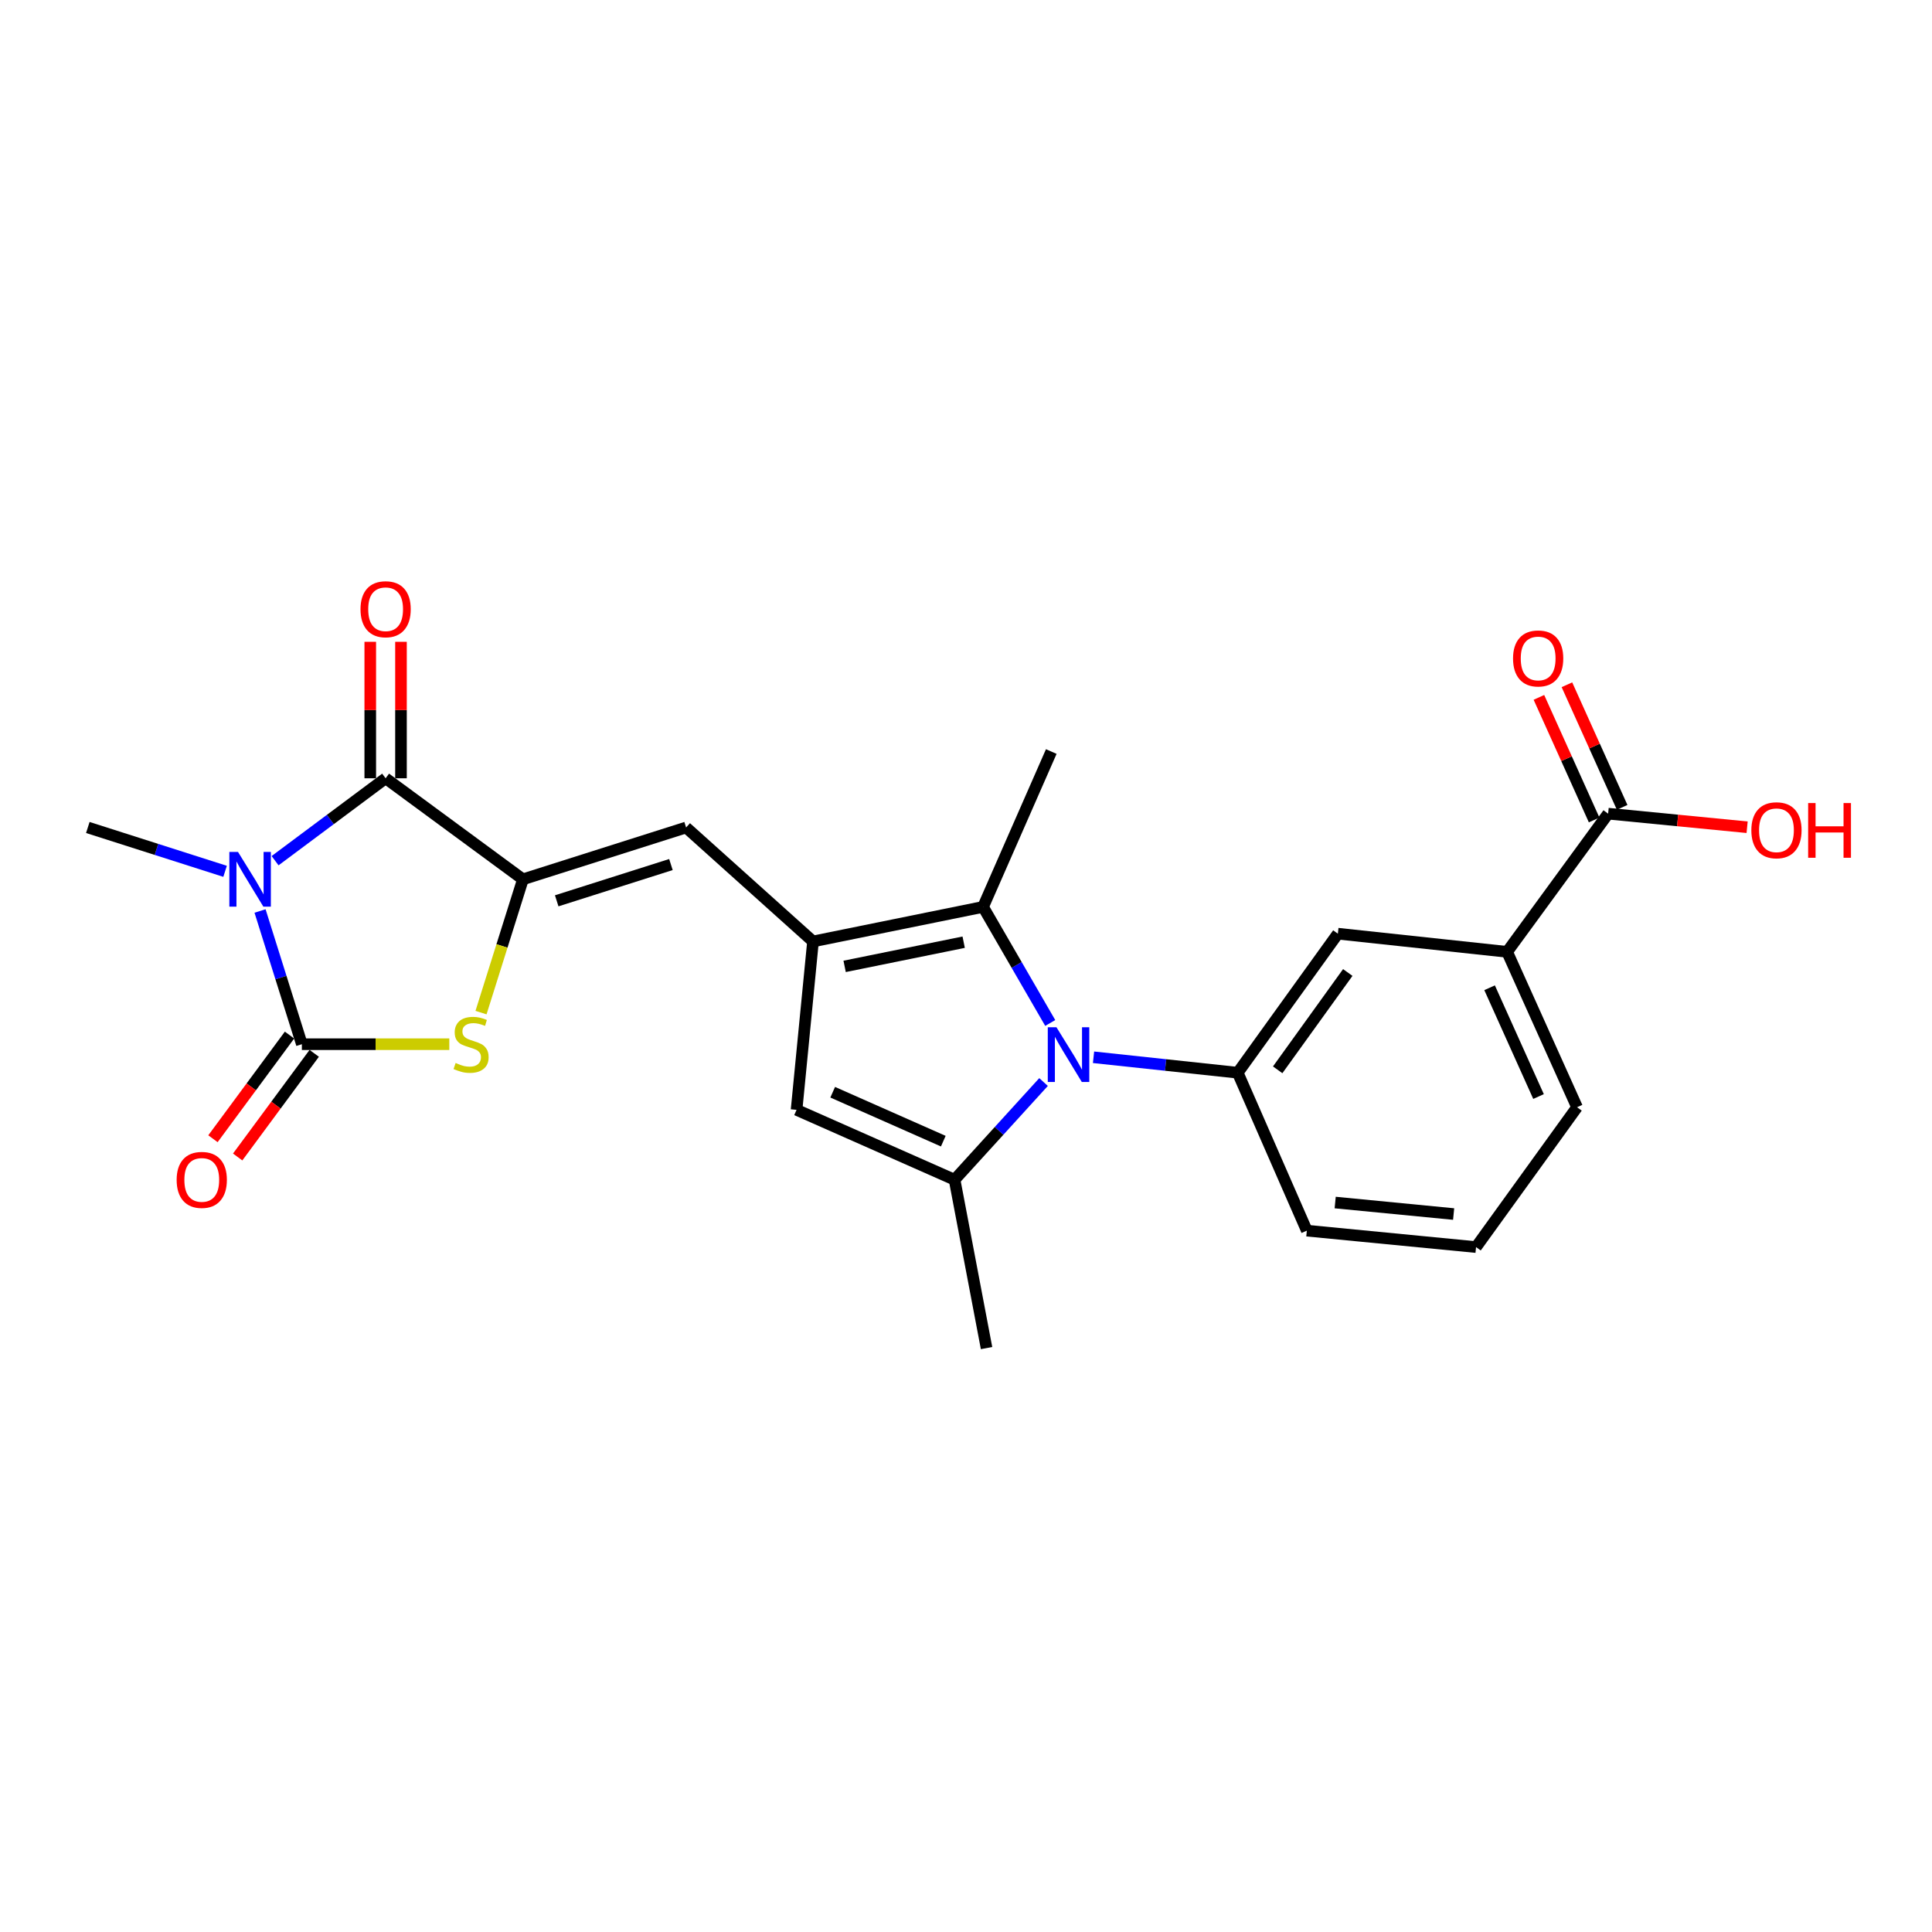 <?xml version='1.0' encoding='iso-8859-1'?>
<svg version='1.1' baseProfile='full'
              xmlns='http://www.w3.org/2000/svg'
                      xmlns:rdkit='http://www.rdkit.org/xml'
                      xmlns:xlink='http://www.w3.org/1999/xlink'
                  xml:space='preserve'
width='1000px' height='1000px' viewBox='0 0 1000 1000'>
<!-- END OF HEADER -->
<rect style='opacity:1.0;fill:#FFFFFF;stroke:none' width='1000' height='1000' x='0' y='0'> </rect>
<path class='bond-0' d='M 134.599,471.524 L 145.423,506.001' style='fill:none;fill-rule:evenodd;stroke:#0000FF;stroke-width:6px;stroke-linecap:butt;stroke-linejoin:miter;stroke-opacity:1' />
<path class='bond-0' d='M 145.423,506.001 L 156.247,540.477' style='fill:none;fill-rule:evenodd;stroke:#000000;stroke-width:6px;stroke-linecap:butt;stroke-linejoin:miter;stroke-opacity:1' />
<path class='bond-3' d='M 142.379,445.491 L 170.988,424.164' style='fill:none;fill-rule:evenodd;stroke:#0000FF;stroke-width:6px;stroke-linecap:butt;stroke-linejoin:miter;stroke-opacity:1' />
<path class='bond-3' d='M 170.988,424.164 L 199.597,402.837' style='fill:none;fill-rule:evenodd;stroke:#000000;stroke-width:6px;stroke-linecap:butt;stroke-linejoin:miter;stroke-opacity:1' />
<path class='bond-17' d='M 116.507,450.995 L 80.981,439.651' style='fill:none;fill-rule:evenodd;stroke:#0000FF;stroke-width:6px;stroke-linecap:butt;stroke-linejoin:miter;stroke-opacity:1' />
<path class='bond-17' d='M 80.981,439.651 L 45.455,428.307' style='fill:none;fill-rule:evenodd;stroke:#000000;stroke-width:6px;stroke-linecap:butt;stroke-linejoin:miter;stroke-opacity:1' />
<path class='bond-5' d='M 156.247,540.477 L 194.404,540.477' style='fill:none;fill-rule:evenodd;stroke:#000000;stroke-width:6px;stroke-linecap:butt;stroke-linejoin:miter;stroke-opacity:1' />
<path class='bond-5' d='M 194.404,540.477 L 232.561,540.477' style='fill:none;fill-rule:evenodd;stroke:#CCCC00;stroke-width:6px;stroke-linecap:butt;stroke-linejoin:miter;stroke-opacity:1' />
<path class='bond-14' d='M 149.851,535.753 L 130.037,562.58' style='fill:none;fill-rule:evenodd;stroke:#000000;stroke-width:6px;stroke-linecap:butt;stroke-linejoin:miter;stroke-opacity:1' />
<path class='bond-14' d='M 130.037,562.58 L 110.224,589.407' style='fill:none;fill-rule:evenodd;stroke:#FF0000;stroke-width:6px;stroke-linecap:butt;stroke-linejoin:miter;stroke-opacity:1' />
<path class='bond-14' d='M 162.642,545.201 L 142.829,572.027' style='fill:none;fill-rule:evenodd;stroke:#000000;stroke-width:6px;stroke-linecap:butt;stroke-linejoin:miter;stroke-opacity:1' />
<path class='bond-14' d='M 142.829,572.027 L 123.015,598.854' style='fill:none;fill-rule:evenodd;stroke:#FF0000;stroke-width:6px;stroke-linecap:butt;stroke-linejoin:miter;stroke-opacity:1' />
<path class='bond-1' d='M 543.598,529.489 L 526.217,499.451' style='fill:none;fill-rule:evenodd;stroke:#0000FF;stroke-width:6px;stroke-linecap:butt;stroke-linejoin:miter;stroke-opacity:1' />
<path class='bond-1' d='M 526.217,499.451 L 508.835,469.413' style='fill:none;fill-rule:evenodd;stroke:#000000;stroke-width:6px;stroke-linecap:butt;stroke-linejoin:miter;stroke-opacity:1' />
<path class='bond-10' d='M 566.011,547.244 L 603.328,551.241' style='fill:none;fill-rule:evenodd;stroke:#0000FF;stroke-width:6px;stroke-linecap:butt;stroke-linejoin:miter;stroke-opacity:1' />
<path class='bond-10' d='M 603.328,551.241 L 640.644,555.239' style='fill:none;fill-rule:evenodd;stroke:#000000;stroke-width:6px;stroke-linecap:butt;stroke-linejoin:miter;stroke-opacity:1' />
<path class='bond-25' d='M 540.139,560.056 L 517.111,585.343' style='fill:none;fill-rule:evenodd;stroke:#0000FF;stroke-width:6px;stroke-linecap:butt;stroke-linejoin:miter;stroke-opacity:1' />
<path class='bond-25' d='M 517.111,585.343 L 494.082,610.631' style='fill:none;fill-rule:evenodd;stroke:#000000;stroke-width:6px;stroke-linecap:butt;stroke-linejoin:miter;stroke-opacity:1' />
<path class='bond-2' d='M 270.669,455.128 L 199.597,402.837' style='fill:none;fill-rule:evenodd;stroke:#000000;stroke-width:6px;stroke-linecap:butt;stroke-linejoin:miter;stroke-opacity:1' />
<path class='bond-8' d='M 270.669,455.128 L 355.126,428.307' style='fill:none;fill-rule:evenodd;stroke:#000000;stroke-width:6px;stroke-linecap:butt;stroke-linejoin:miter;stroke-opacity:1' />
<path class='bond-8' d='M 288.151,466.261 L 347.271,447.486' style='fill:none;fill-rule:evenodd;stroke:#000000;stroke-width:6px;stroke-linecap:butt;stroke-linejoin:miter;stroke-opacity:1' />
<path class='bond-24' d='M 270.669,455.128 L 259.822,489.624' style='fill:none;fill-rule:evenodd;stroke:#000000;stroke-width:6px;stroke-linecap:butt;stroke-linejoin:miter;stroke-opacity:1' />
<path class='bond-24' d='M 259.822,489.624 L 248.974,524.12' style='fill:none;fill-rule:evenodd;stroke:#CCCC00;stroke-width:6px;stroke-linecap:butt;stroke-linejoin:miter;stroke-opacity:1' />
<path class='bond-15' d='M 207.548,402.837 L 207.548,367.52' style='fill:none;fill-rule:evenodd;stroke:#000000;stroke-width:6px;stroke-linecap:butt;stroke-linejoin:miter;stroke-opacity:1' />
<path class='bond-15' d='M 207.548,367.52 L 207.548,332.203' style='fill:none;fill-rule:evenodd;stroke:#FF0000;stroke-width:6px;stroke-linecap:butt;stroke-linejoin:miter;stroke-opacity:1' />
<path class='bond-15' d='M 191.646,402.837 L 191.646,367.52' style='fill:none;fill-rule:evenodd;stroke:#000000;stroke-width:6px;stroke-linecap:butt;stroke-linejoin:miter;stroke-opacity:1' />
<path class='bond-15' d='M 191.646,367.52 L 191.646,332.203' style='fill:none;fill-rule:evenodd;stroke:#FF0000;stroke-width:6px;stroke-linecap:butt;stroke-linejoin:miter;stroke-opacity:1' />
<path class='bond-4' d='M 420.81,487.294 L 355.126,428.307' style='fill:none;fill-rule:evenodd;stroke:#000000;stroke-width:6px;stroke-linecap:butt;stroke-linejoin:miter;stroke-opacity:1' />
<path class='bond-7' d='M 420.81,487.294 L 508.835,469.413' style='fill:none;fill-rule:evenodd;stroke:#000000;stroke-width:6px;stroke-linecap:butt;stroke-linejoin:miter;stroke-opacity:1' />
<path class='bond-7' d='M 437.179,500.195 L 498.797,487.679' style='fill:none;fill-rule:evenodd;stroke:#000000;stroke-width:6px;stroke-linecap:butt;stroke-linejoin:miter;stroke-opacity:1' />
<path class='bond-9' d='M 420.81,487.294 L 412.302,574.454' style='fill:none;fill-rule:evenodd;stroke:#000000;stroke-width:6px;stroke-linecap:butt;stroke-linejoin:miter;stroke-opacity:1' />
<path class='bond-6' d='M 494.082,610.631 L 412.302,574.454' style='fill:none;fill-rule:evenodd;stroke:#000000;stroke-width:6px;stroke-linecap:butt;stroke-linejoin:miter;stroke-opacity:1' />
<path class='bond-6' d='M 488.248,590.662 L 431.002,565.338' style='fill:none;fill-rule:evenodd;stroke:#000000;stroke-width:6px;stroke-linecap:butt;stroke-linejoin:miter;stroke-opacity:1' />
<path class='bond-19' d='M 494.082,610.631 L 510.638,697.764' style='fill:none;fill-rule:evenodd;stroke:#000000;stroke-width:6px;stroke-linecap:butt;stroke-linejoin:miter;stroke-opacity:1' />
<path class='bond-20' d='M 508.835,469.413 L 544.138,388.994' style='fill:none;fill-rule:evenodd;stroke:#000000;stroke-width:6px;stroke-linecap:butt;stroke-linejoin:miter;stroke-opacity:1' />
<path class='bond-12' d='M 640.644,555.239 L 692.476,483.274' style='fill:none;fill-rule:evenodd;stroke:#000000;stroke-width:6px;stroke-linecap:butt;stroke-linejoin:miter;stroke-opacity:1' />
<path class='bond-12' d='M 661.323,553.738 L 697.605,503.363' style='fill:none;fill-rule:evenodd;stroke:#000000;stroke-width:6px;stroke-linecap:butt;stroke-linejoin:miter;stroke-opacity:1' />
<path class='bond-21' d='M 640.644,555.239 L 676.415,636.984' style='fill:none;fill-rule:evenodd;stroke:#000000;stroke-width:6px;stroke-linecap:butt;stroke-linejoin:miter;stroke-opacity:1' />
<path class='bond-11' d='M 832.368,421.151 L 780.086,492.674' style='fill:none;fill-rule:evenodd;stroke:#000000;stroke-width:6px;stroke-linecap:butt;stroke-linejoin:miter;stroke-opacity:1' />
<path class='bond-16' d='M 839.618,417.886 L 825.328,386.159' style='fill:none;fill-rule:evenodd;stroke:#000000;stroke-width:6px;stroke-linecap:butt;stroke-linejoin:miter;stroke-opacity:1' />
<path class='bond-16' d='M 825.328,386.159 L 811.038,354.431' style='fill:none;fill-rule:evenodd;stroke:#FF0000;stroke-width:6px;stroke-linecap:butt;stroke-linejoin:miter;stroke-opacity:1' />
<path class='bond-16' d='M 825.119,424.416 L 810.829,392.689' style='fill:none;fill-rule:evenodd;stroke:#000000;stroke-width:6px;stroke-linecap:butt;stroke-linejoin:miter;stroke-opacity:1' />
<path class='bond-16' d='M 810.829,392.689 L 796.539,360.962' style='fill:none;fill-rule:evenodd;stroke:#FF0000;stroke-width:6px;stroke-linecap:butt;stroke-linejoin:miter;stroke-opacity:1' />
<path class='bond-18' d='M 832.368,421.151 L 868.336,424.663' style='fill:none;fill-rule:evenodd;stroke:#000000;stroke-width:6px;stroke-linecap:butt;stroke-linejoin:miter;stroke-opacity:1' />
<path class='bond-18' d='M 868.336,424.663 L 904.304,428.175' style='fill:none;fill-rule:evenodd;stroke:#FF0000;stroke-width:6px;stroke-linecap:butt;stroke-linejoin:miter;stroke-opacity:1' />
<path class='bond-13' d='M 692.476,483.274 L 780.086,492.674' style='fill:none;fill-rule:evenodd;stroke:#000000;stroke-width:6px;stroke-linecap:butt;stroke-linejoin:miter;stroke-opacity:1' />
<path class='bond-26' d='M 780.086,492.674 L 816.272,573.102' style='fill:none;fill-rule:evenodd;stroke:#000000;stroke-width:6px;stroke-linecap:butt;stroke-linejoin:miter;stroke-opacity:1' />
<path class='bond-26' d='M 771.012,511.263 L 796.342,567.563' style='fill:none;fill-rule:evenodd;stroke:#000000;stroke-width:6px;stroke-linecap:butt;stroke-linejoin:miter;stroke-opacity:1' />
<path class='bond-23' d='M 676.415,636.984 L 763.999,645.491' style='fill:none;fill-rule:evenodd;stroke:#000000;stroke-width:6px;stroke-linecap:butt;stroke-linejoin:miter;stroke-opacity:1' />
<path class='bond-23' d='M 691.09,622.432 L 752.399,628.388' style='fill:none;fill-rule:evenodd;stroke:#000000;stroke-width:6px;stroke-linecap:butt;stroke-linejoin:miter;stroke-opacity:1' />
<path class='bond-22' d='M 816.272,573.102 L 763.999,645.491' style='fill:none;fill-rule:evenodd;stroke:#000000;stroke-width:6px;stroke-linecap:butt;stroke-linejoin:miter;stroke-opacity:1' />
<path  class='atom-0' d='M 123.192 440.968
L 132.472 455.968
Q 133.392 457.448, 134.872 460.128
Q 136.352 462.808, 136.432 462.968
L 136.432 440.968
L 140.192 440.968
L 140.192 469.288
L 136.312 469.288
L 126.352 452.888
Q 125.192 450.968, 123.952 448.768
Q 122.752 446.568, 122.392 445.888
L 122.392 469.288
L 118.712 469.288
L 118.712 440.968
L 123.192 440.968
' fill='#0000FF'/>
<path  class='atom-2' d='M 546.809 531.697
L 556.089 546.697
Q 557.009 548.177, 558.489 550.857
Q 559.969 553.537, 560.049 553.697
L 560.049 531.697
L 563.809 531.697
L 563.809 560.017
L 559.929 560.017
L 549.969 543.617
Q 548.809 541.697, 547.569 539.497
Q 546.369 537.297, 546.009 536.617
L 546.009 560.017
L 542.329 560.017
L 542.329 531.697
L 546.809 531.697
' fill='#0000FF'/>
<path  class='atom-6' d='M 235.831 550.197
Q 236.151 550.317, 237.471 550.877
Q 238.791 551.437, 240.231 551.797
Q 241.711 552.117, 243.151 552.117
Q 245.831 552.117, 247.391 550.837
Q 248.951 549.517, 248.951 547.237
Q 248.951 545.677, 248.151 544.717
Q 247.391 543.757, 246.191 543.237
Q 244.991 542.717, 242.991 542.117
Q 240.471 541.357, 238.951 540.637
Q 237.471 539.917, 236.391 538.397
Q 235.351 536.877, 235.351 534.317
Q 235.351 530.757, 237.751 528.557
Q 240.191 526.357, 244.991 526.357
Q 248.271 526.357, 251.991 527.917
L 251.071 530.997
Q 247.671 529.597, 245.111 529.597
Q 242.351 529.597, 240.831 530.757
Q 239.311 531.877, 239.351 533.837
Q 239.351 535.357, 240.111 536.277
Q 240.911 537.197, 242.031 537.717
Q 243.191 538.237, 245.111 538.837
Q 247.671 539.637, 249.191 540.437
Q 250.711 541.237, 251.791 542.877
Q 252.911 544.477, 252.911 547.237
Q 252.911 551.157, 250.271 553.277
Q 247.671 555.357, 243.311 555.357
Q 240.791 555.357, 238.871 554.797
Q 236.991 554.277, 234.751 553.357
L 235.831 550.197
' fill='#CCCC00'/>
<path  class='atom-15' d='M 91.433 610.711
Q 91.433 603.911, 94.793 600.111
Q 98.153 596.311, 104.433 596.311
Q 110.713 596.311, 114.073 600.111
Q 117.433 603.911, 117.433 610.711
Q 117.433 617.591, 114.033 621.511
Q 110.633 625.391, 104.433 625.391
Q 98.193 625.391, 94.793 621.511
Q 91.433 617.631, 91.433 610.711
M 104.433 622.191
Q 108.753 622.191, 111.073 619.311
Q 113.433 616.391, 113.433 610.711
Q 113.433 605.151, 111.073 602.351
Q 108.753 599.511, 104.433 599.511
Q 100.113 599.511, 97.753 602.311
Q 95.433 605.111, 95.433 610.711
Q 95.433 616.431, 97.753 619.311
Q 100.113 622.191, 104.433 622.191
' fill='#FF0000'/>
<path  class='atom-16' d='M 186.597 315.333
Q 186.597 308.533, 189.957 304.733
Q 193.317 300.933, 199.597 300.933
Q 205.877 300.933, 209.237 304.733
Q 212.597 308.533, 212.597 315.333
Q 212.597 322.213, 209.197 326.133
Q 205.797 330.013, 199.597 330.013
Q 193.357 330.013, 189.957 326.133
Q 186.597 322.253, 186.597 315.333
M 199.597 326.813
Q 203.917 326.813, 206.237 323.933
Q 208.597 321.013, 208.597 315.333
Q 208.597 309.773, 206.237 306.973
Q 203.917 304.133, 199.597 304.133
Q 195.277 304.133, 192.917 306.933
Q 190.597 309.733, 190.597 315.333
Q 190.597 321.053, 192.917 323.933
Q 195.277 326.813, 199.597 326.813
' fill='#FF0000'/>
<path  class='atom-17' d='M 783.147 340.812
Q 783.147 334.012, 786.507 330.212
Q 789.867 326.412, 796.147 326.412
Q 802.427 326.412, 805.787 330.212
Q 809.147 334.012, 809.147 340.812
Q 809.147 347.692, 805.747 351.612
Q 802.347 355.492, 796.147 355.492
Q 789.907 355.492, 786.507 351.612
Q 783.147 347.732, 783.147 340.812
M 796.147 352.292
Q 800.467 352.292, 802.787 349.412
Q 805.147 346.492, 805.147 340.812
Q 805.147 335.252, 802.787 332.452
Q 800.467 329.612, 796.147 329.612
Q 791.827 329.612, 789.467 332.412
Q 787.147 335.212, 787.147 340.812
Q 787.147 346.532, 789.467 349.412
Q 791.827 352.292, 796.147 352.292
' fill='#FF0000'/>
<path  class='atom-19' d='M 906.493 429.738
Q 906.493 422.938, 909.853 419.138
Q 913.213 415.338, 919.493 415.338
Q 925.773 415.338, 929.133 419.138
Q 932.493 422.938, 932.493 429.738
Q 932.493 436.618, 929.093 440.538
Q 925.693 444.418, 919.493 444.418
Q 913.253 444.418, 909.853 440.538
Q 906.493 436.658, 906.493 429.738
M 919.493 441.218
Q 923.813 441.218, 926.133 438.338
Q 928.493 435.418, 928.493 429.738
Q 928.493 424.178, 926.133 421.378
Q 923.813 418.538, 919.493 418.538
Q 915.173 418.538, 912.813 421.338
Q 910.493 424.138, 910.493 429.738
Q 910.493 435.458, 912.813 438.338
Q 915.173 441.218, 919.493 441.218
' fill='#FF0000'/>
<path  class='atom-19' d='M 935.893 415.658
L 939.733 415.658
L 939.733 427.698
L 954.213 427.698
L 954.213 415.658
L 958.053 415.658
L 958.053 443.978
L 954.213 443.978
L 954.213 430.898
L 939.733 430.898
L 939.733 443.978
L 935.893 443.978
L 935.893 415.658
' fill='#FF0000'/>
</svg>
